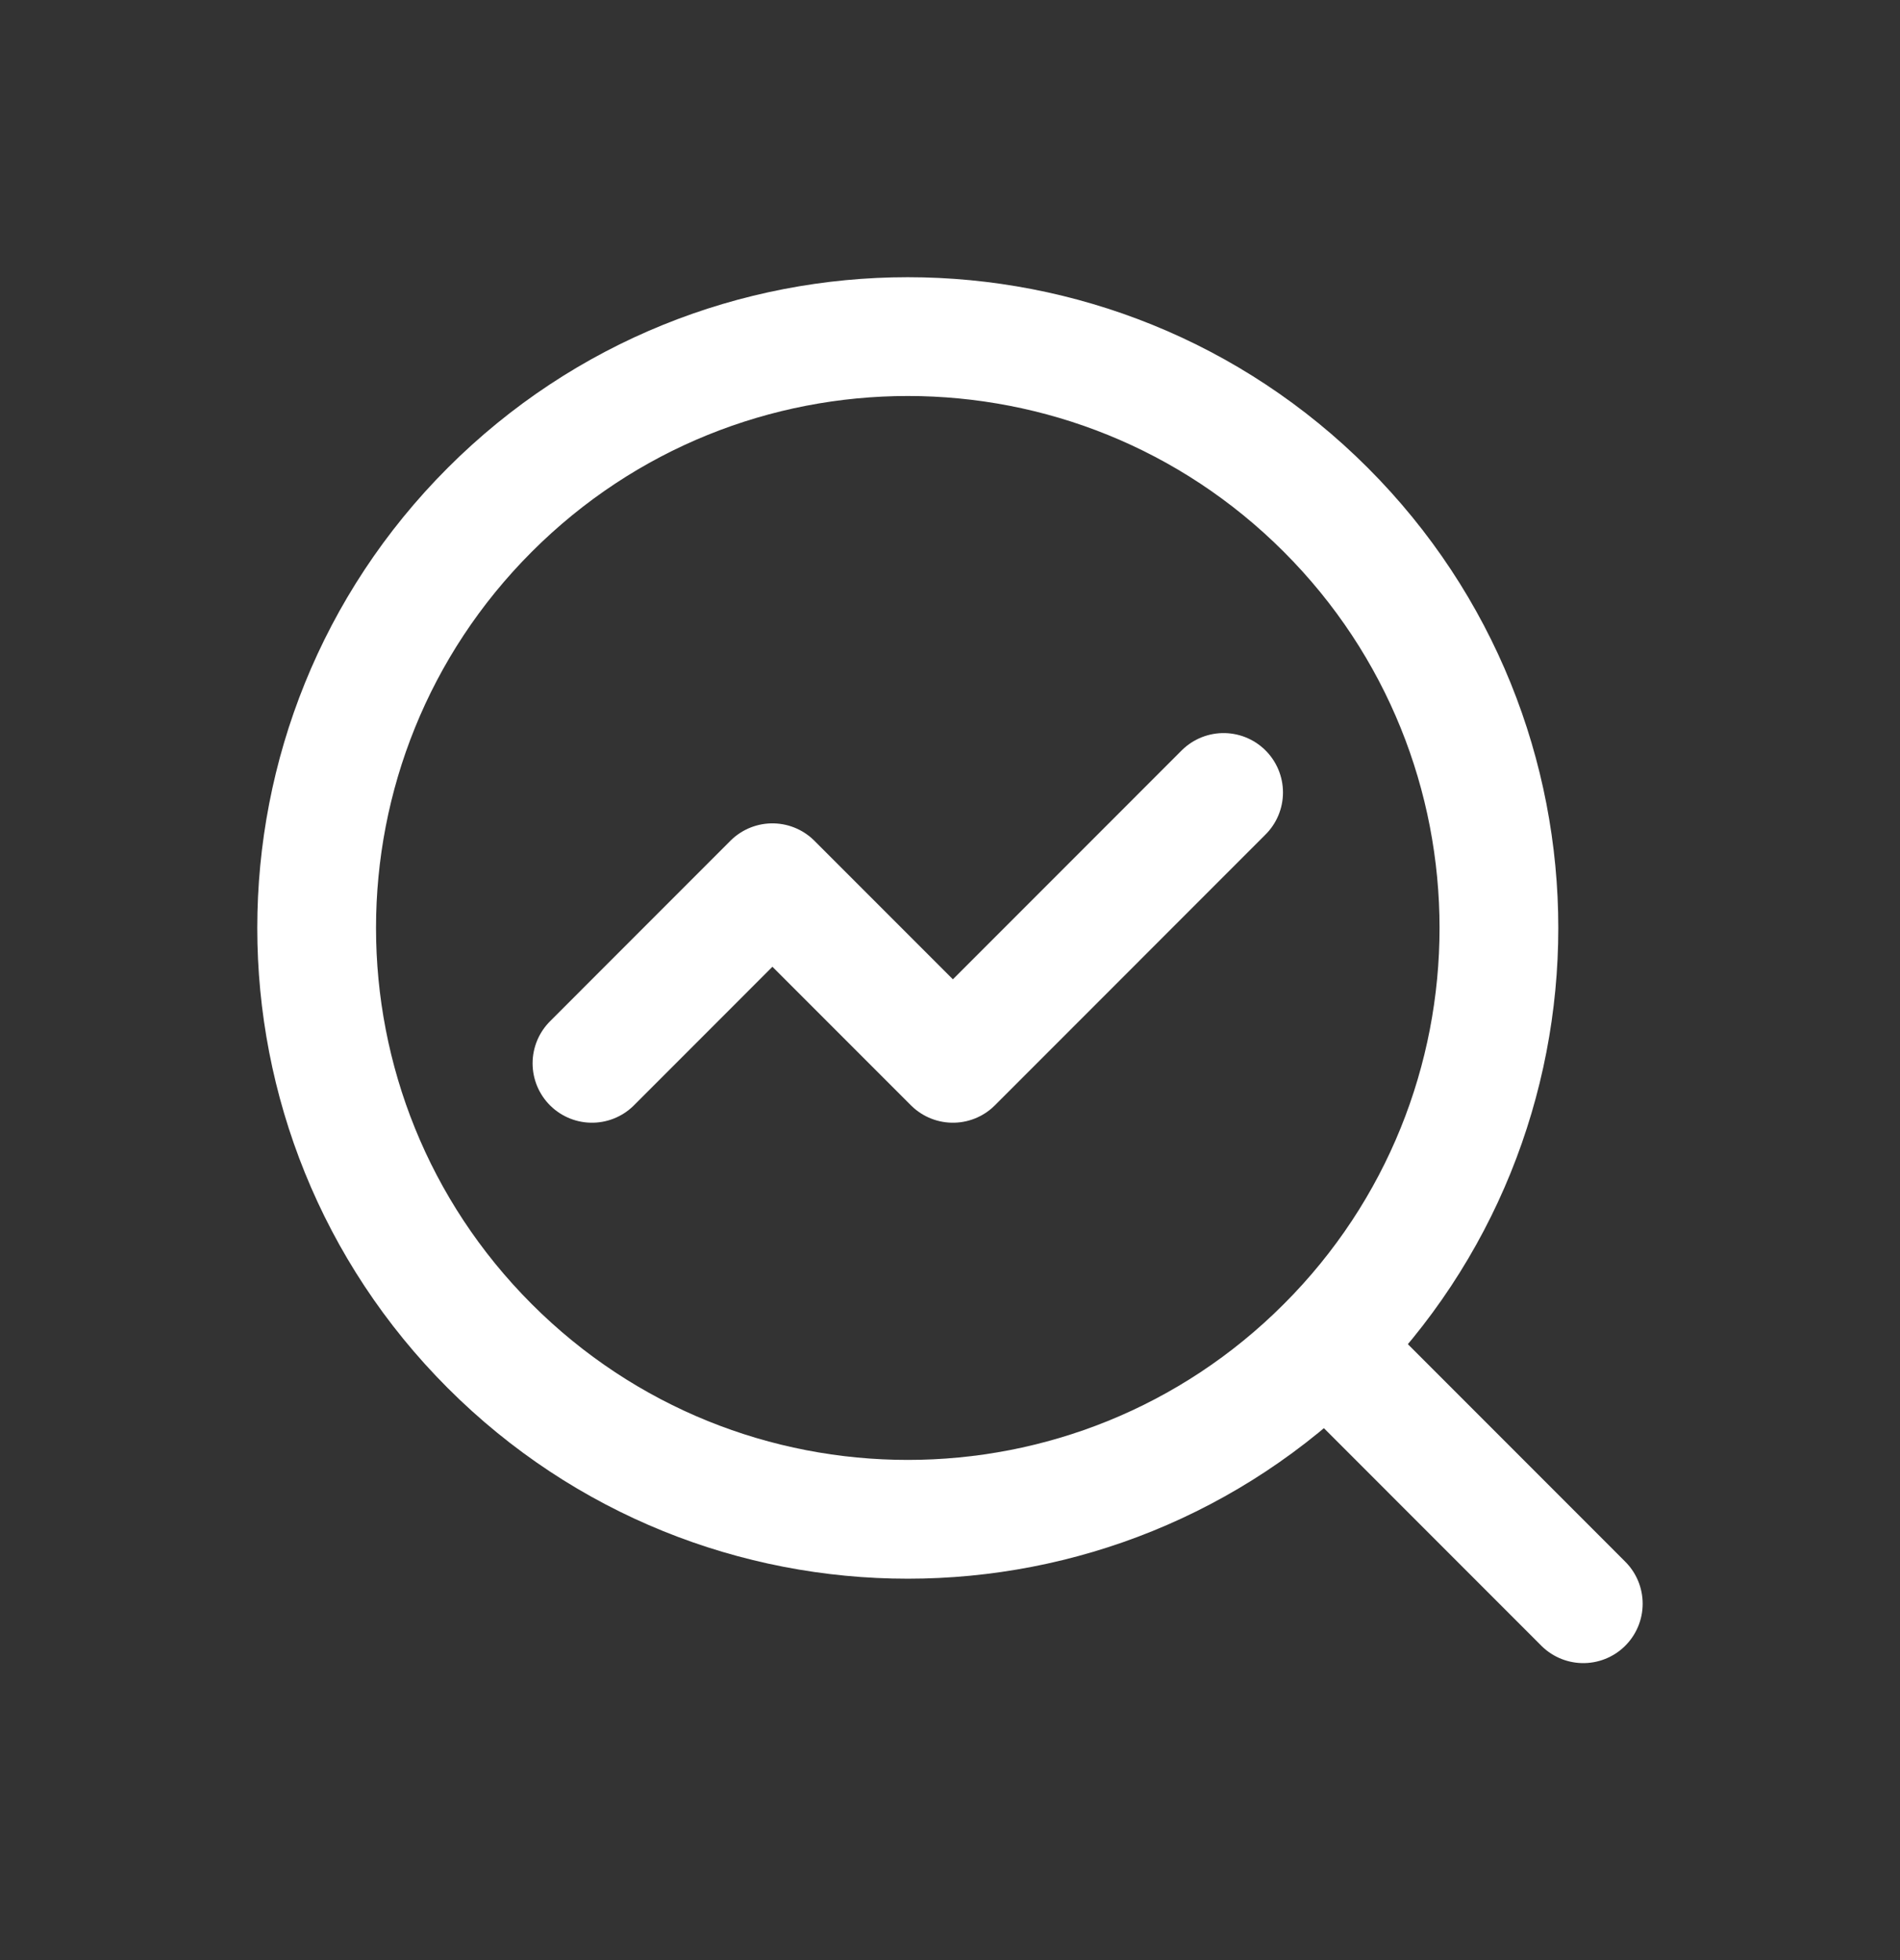 <svg width="32" height="33" viewBox="0 0 32 33" fill="none" xmlns="http://www.w3.org/2000/svg"><rect x="0" y="0" width="32" height="33" fill="#333333" stroke="none"/><path d="M20.608 13.342l-4.559 4.56-3.04-3.04-3.039 3.04" stroke="#fff" stroke-width="2" stroke-linecap="round" stroke-linejoin="round"/><path d="M22.329 8.583c3.888 3.888 3.888 10.192.0 14.08-3.888 3.888-10.192 3.888-14.08.0-3.888-3.888-3.888-10.192.0-14.08 3.888-3.888 10.192-3.888 14.08.0" stroke="#fff" stroke-width="2" stroke-linecap="round" stroke-linejoin="round"/><path d="M26.666 27 22.333 22.666" stroke="#fff" stroke-width="2" stroke-linecap="round" stroke-linejoin="round"/></svg>
